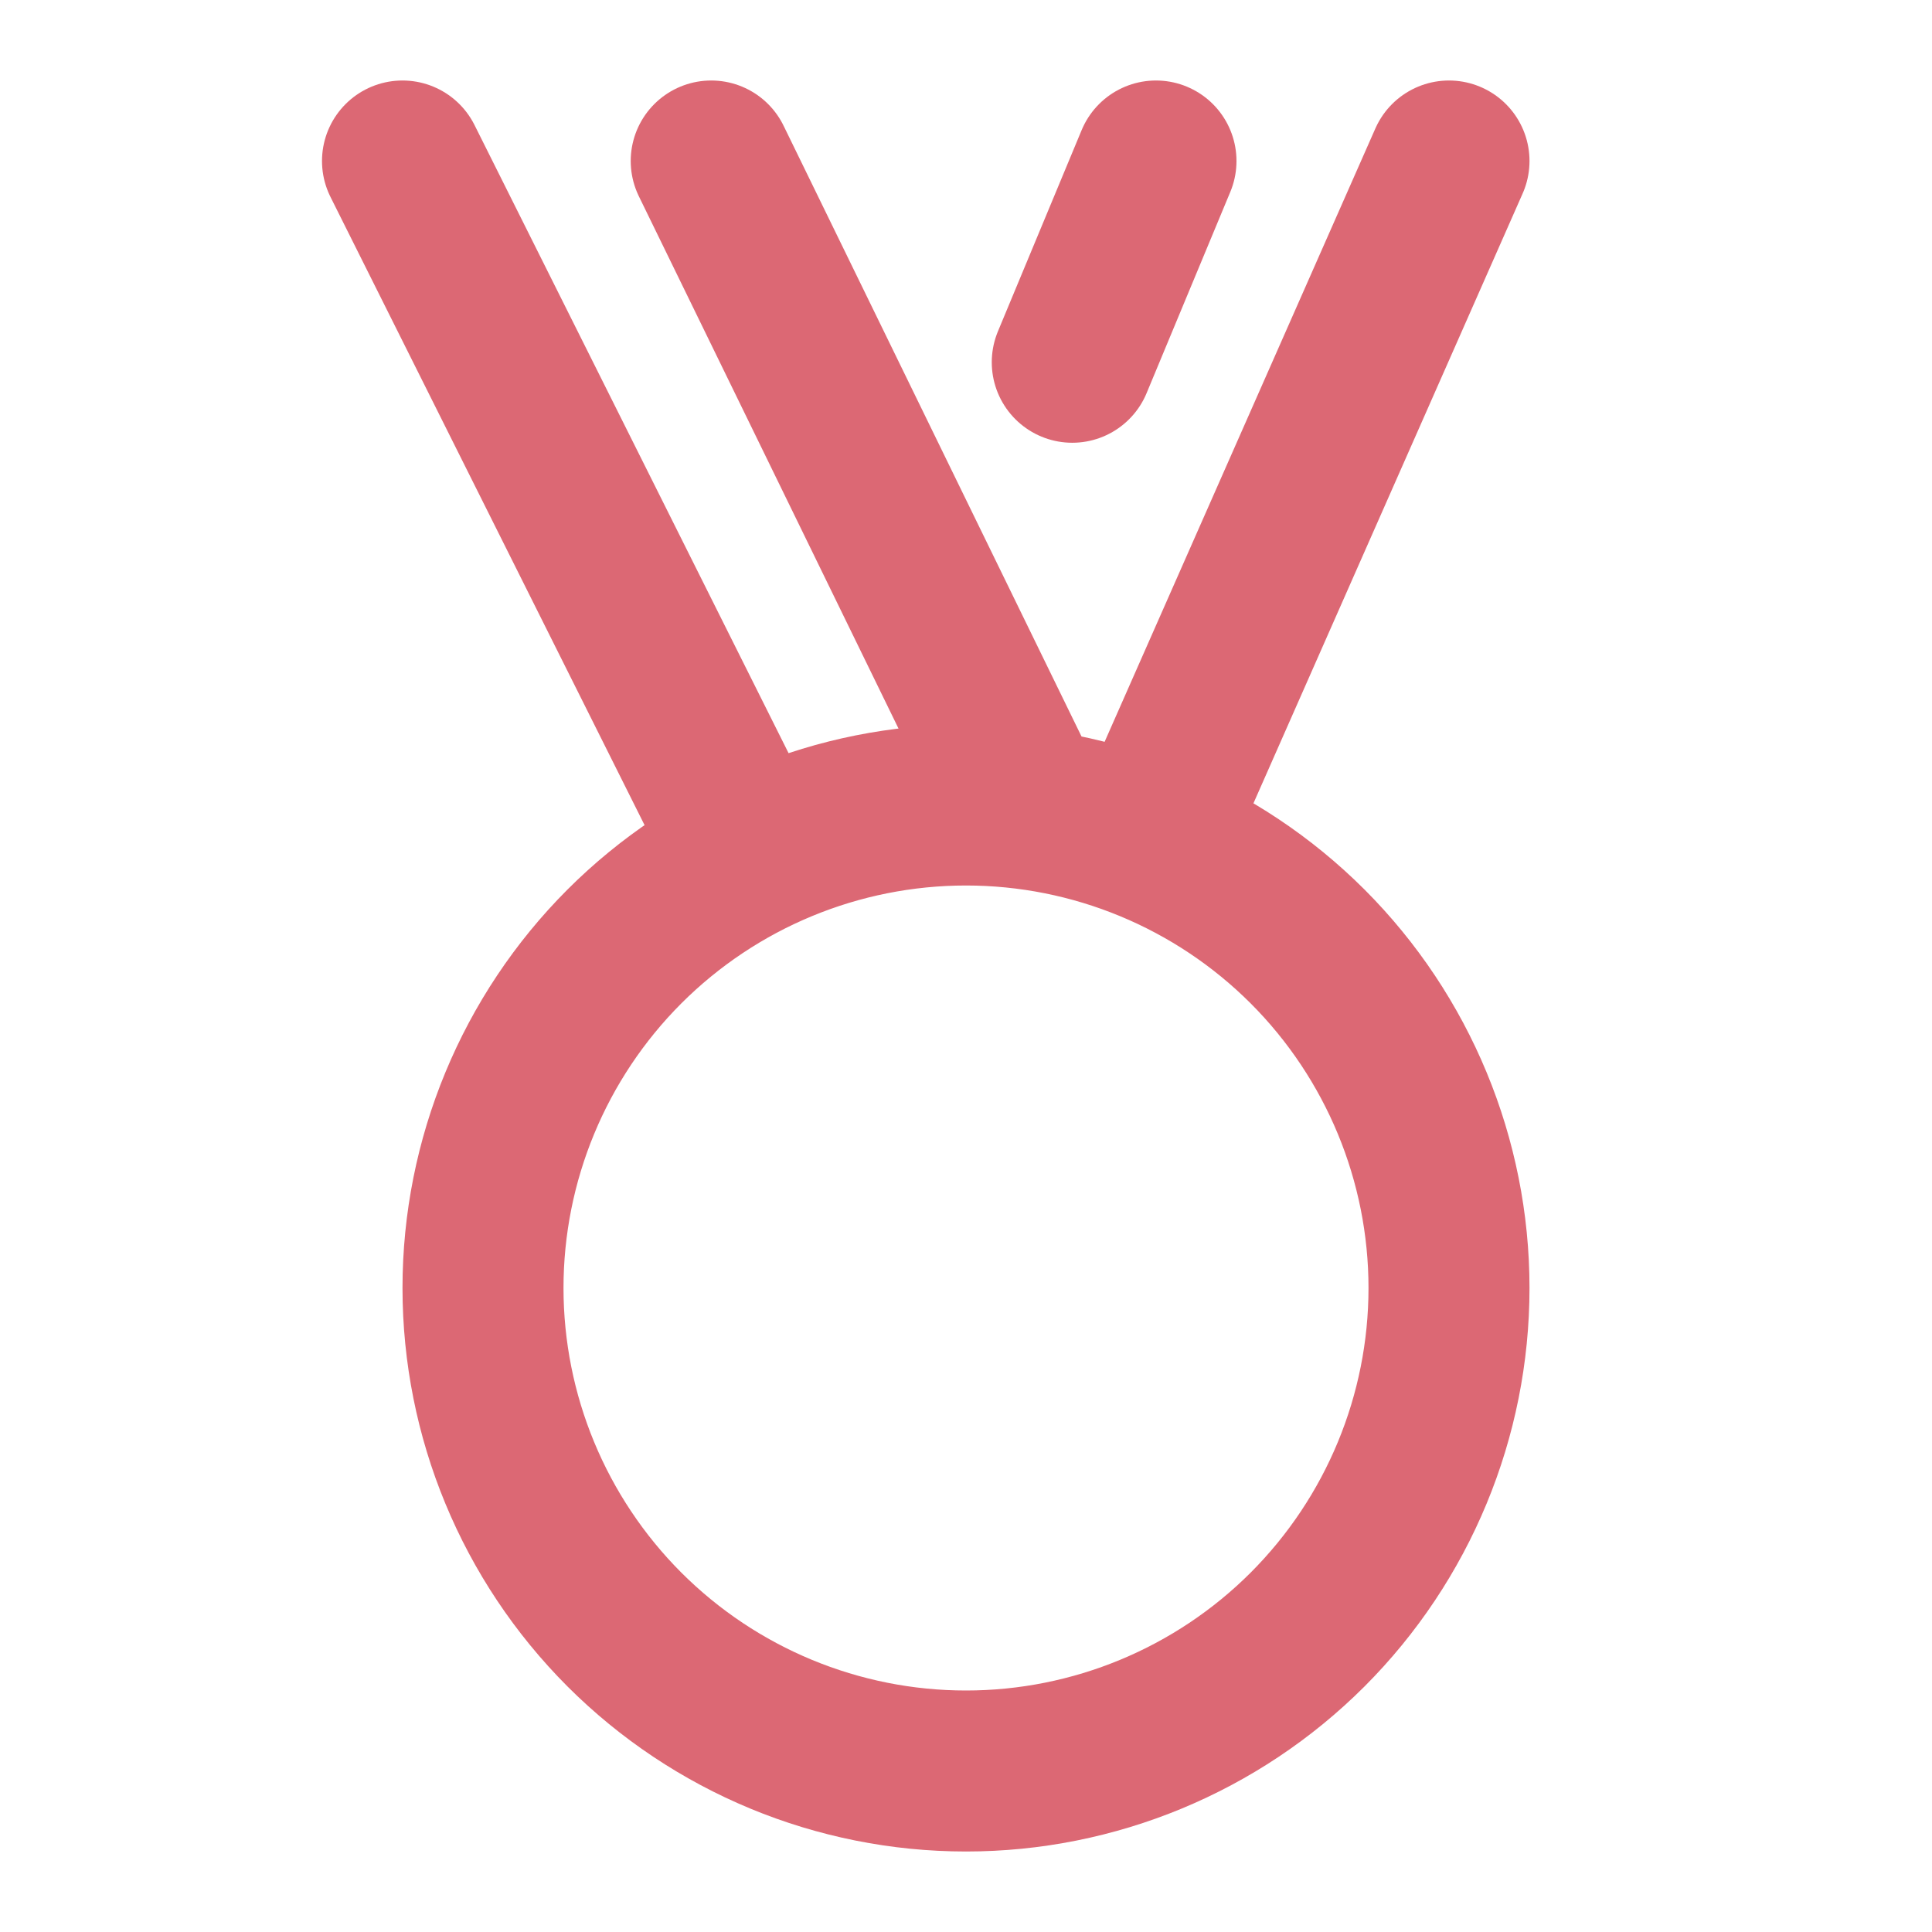 <svg width="24" height="24" viewBox="0 0 24 24" fill="none" xmlns="http://www.w3.org/2000/svg">
<path d="M14.272 10.445L18 2M9.316 10.632L5 2M12.761 10.048L8.835 2M14.36 2L13.32 4.5M6 16C6 17.591 6.632 19.117 7.757 20.243C8.883 21.368 10.409 22 12 22C13.591 22 15.117 21.368 16.243 20.243C17.368 19.117 18 17.591 18 16C18 14.409 17.368 12.883 16.243 11.757C15.117 10.632 13.591 10 12 10C10.409 10 8.883 10.632 7.757 11.757C6.632 12.883 6 14.409 6 16Z" stroke="#DC6874" stroke-width="2" stroke-linecap="round" stroke-linejoin="round"/>
</svg>
